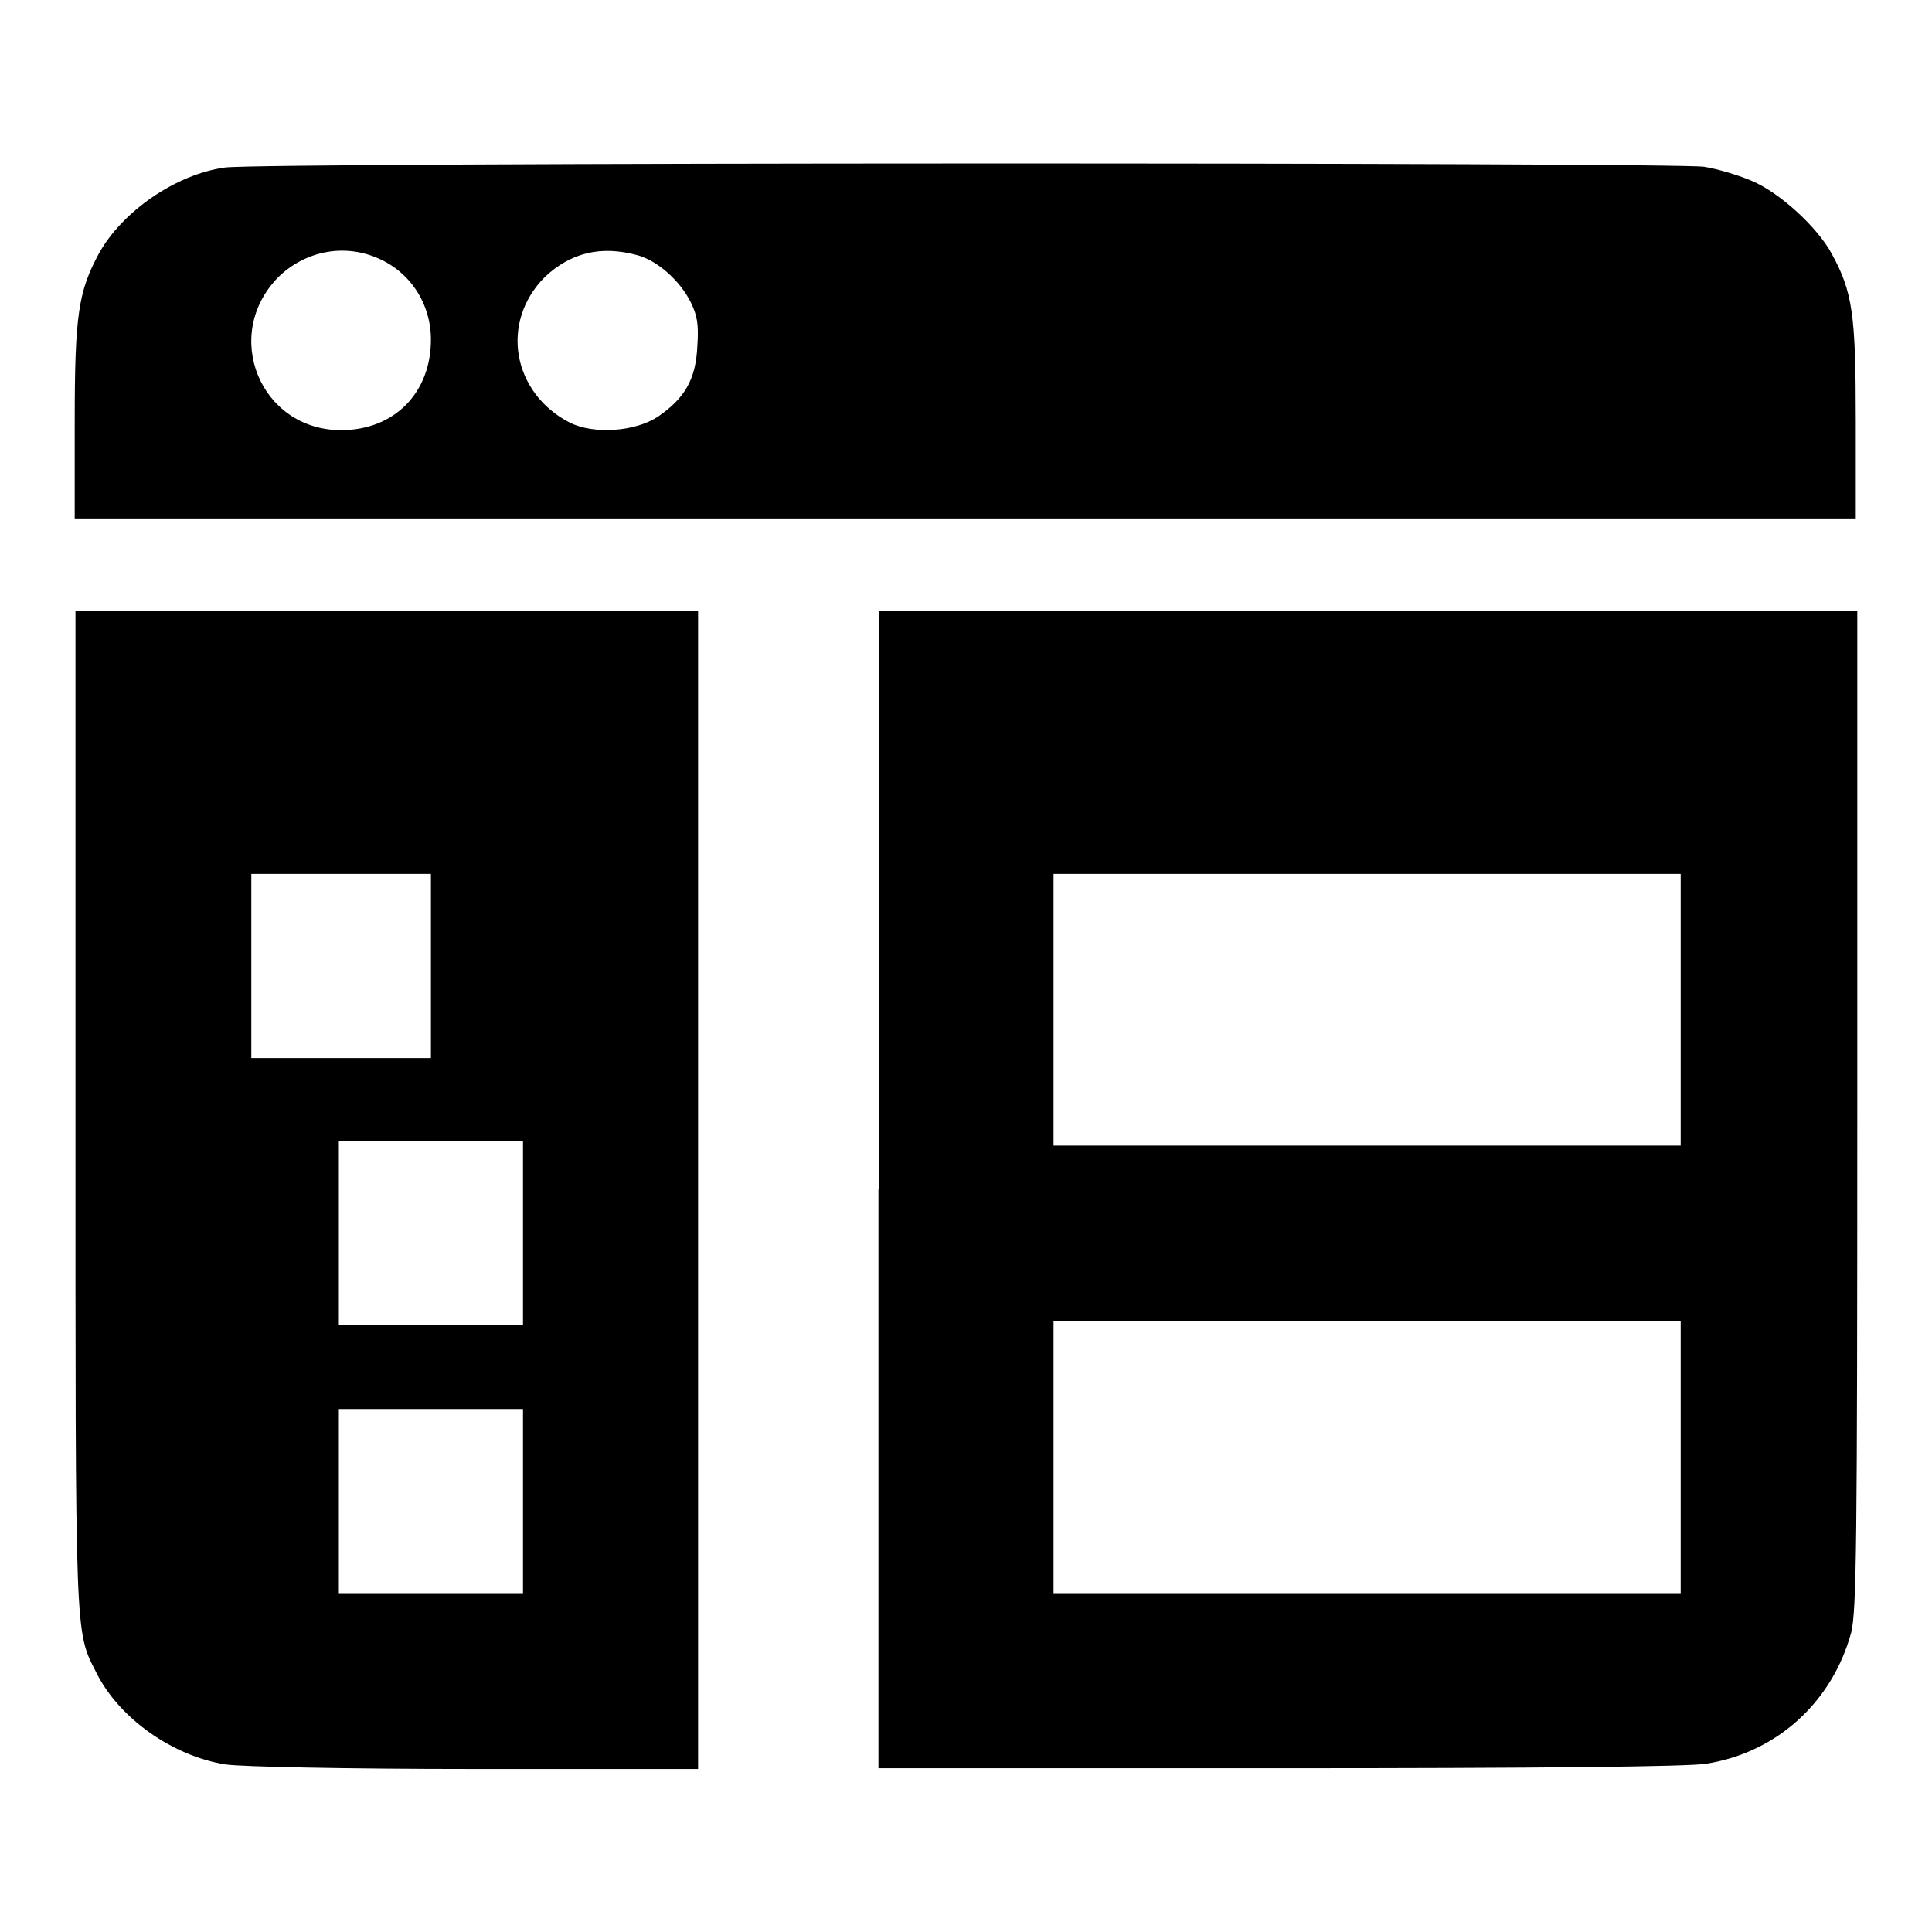 <?xml version="1.0" encoding="utf-8"?>
<!-- Svg Vector Icons : http://www.onlinewebfonts.com/icon -->
<!DOCTYPE svg PUBLIC "-//W3C//DTD SVG 1.1//EN" "http://www.w3.org/Graphics/SVG/1.1/DTD/svg11.dtd">
<svg version="1.1" xmlns="http://www.w3.org/2000/svg" xmlns:xlink="http://www.w3.org/1999/xlink" x="0px" y="0px" viewBox="0 0 256 256" enable-background="new 0 0 256 256" xml:space="preserve">
<g><g><g><path fill="#000000" d="M29.8,22.2c-6.5,0.9-13.6,5.8-16.7,11.4c-2.7,5-3.2,8.1-3.2,22.2v12.9h118h118V55.8c0-14.1-0.4-17.1-3.2-22.2c-1.9-3.5-6.8-8-10.5-9.6c-1.6-0.7-4.5-1.6-6.4-1.9C221.7,21.5,34.5,21.5,29.8,22.2z M49.8,34.1c4.5,1.8,7.3,6.1,7.3,10.9c0,7.1-4.9,12-11.9,12c-10.7,0-15.9-12.6-8.3-20.3C40.4,33.3,45.4,32.3,49.8,34.1z M84.4,33.8c2.7,0.7,5.7,3.4,7.1,6.2c0.9,1.8,1.1,3,0.9,5.9c-0.2,4.4-1.7,6.9-5.2,9.3c-3,2-8.5,2.4-11.7,0.8c-7.6-3.9-9.3-13.3-3.3-19.3C75.6,33.5,79.6,32.5,84.4,33.8z"/><path fill="#000000" d="M10,147c0,71.1-0.1,69,2.8,74.7c3,6,10.1,11,17.1,12.1c2.1,0.3,15.8,0.6,33.1,0.6h29.5v-76.7V80.9H51.3H10V147z M57.1,128v12.2H45.2H33.3V128v-12.2h11.9h11.9V128z M69.3,163.4v12.2H57.1H44.9v-12.2v-12.2h12.2h12.2V163.4z M69.3,198.9v12.2H57.1H44.9v-12.2v-12.2h12.2h12.2V198.9z"/><path fill="#000000" d="M116.4,157.6v76.7h53.1c34.1,0,54.3-0.2,56.6-0.6c9.4-1.5,16.7-8.2,19.2-17.4c0.7-2.9,0.8-11.8,0.8-69.4V80.9h-64.8h-64.8V157.6z M222.7,133.8v18h-41.5h-41.6v-18v-18h41.6h41.5L222.7,133.8L222.7,133.8z M222.7,193.1v18h-41.5h-41.6v-18v-18h41.6h41.5L222.7,193.1L222.7,193.1z"/></g></g></g>
</svg>